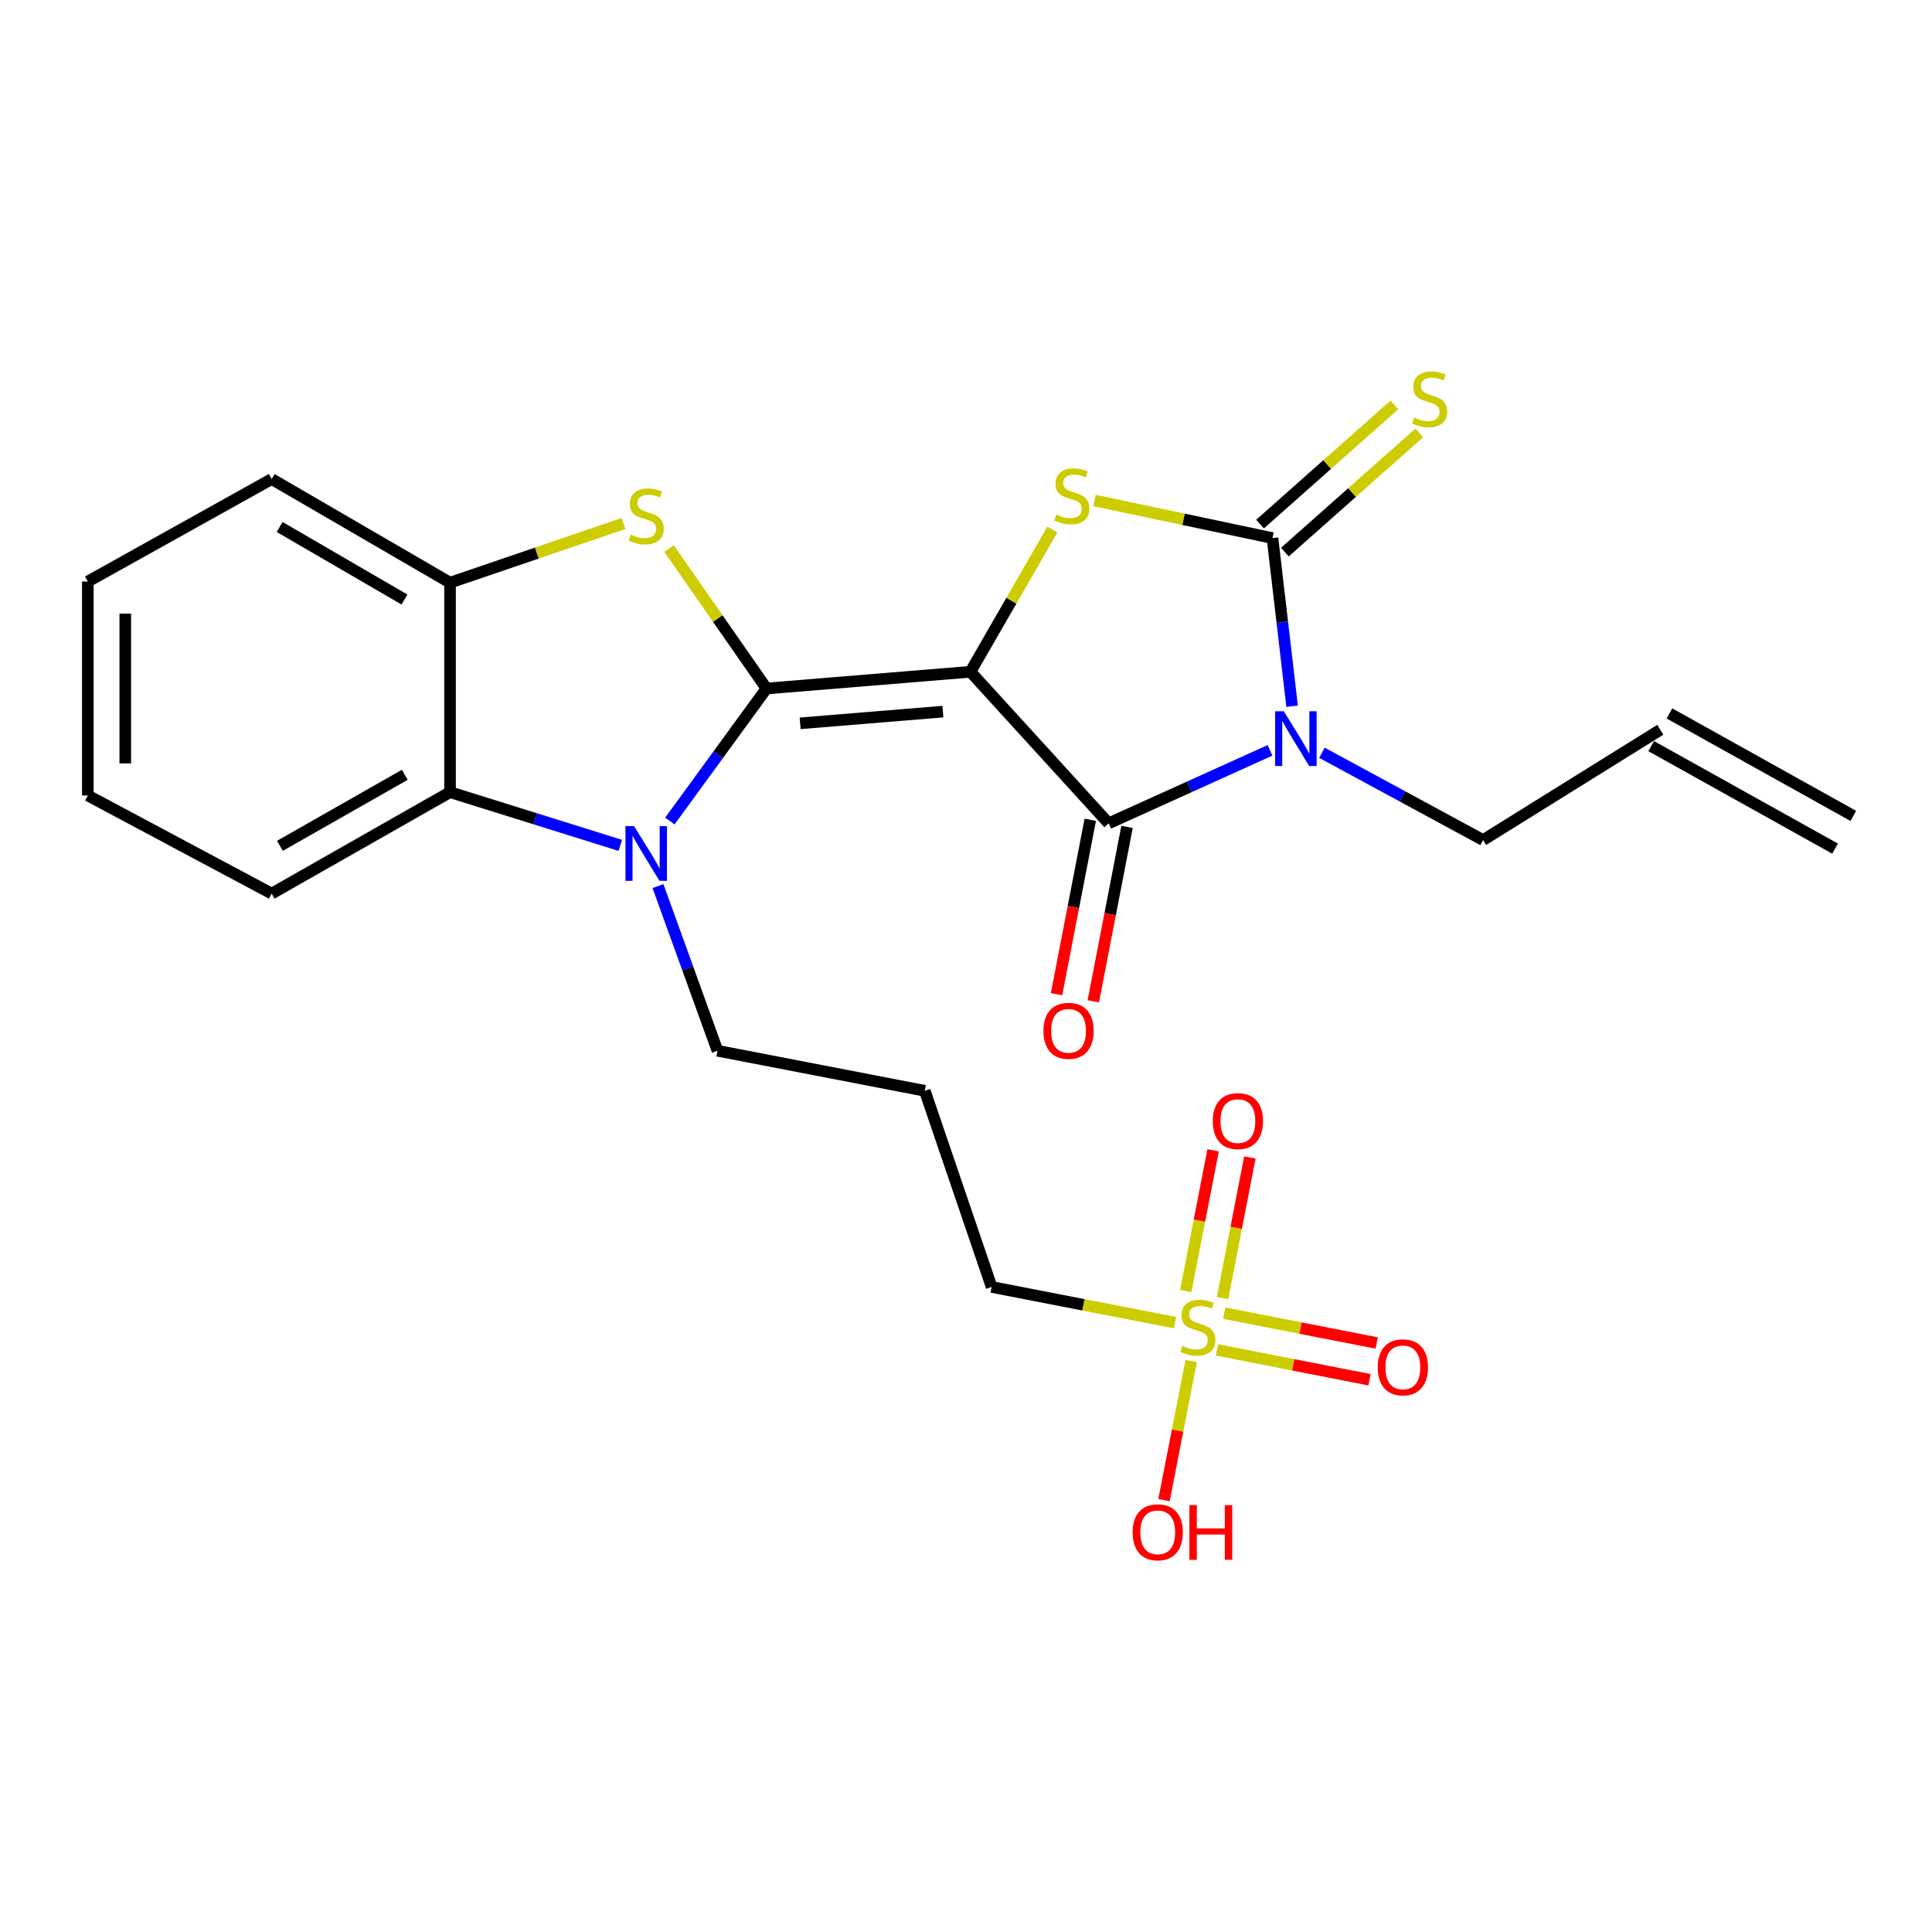 <?xml version='1.0' encoding='iso-8859-1'?>
<svg version='1.1' baseProfile='full'
              xmlns='http://www.w3.org/2000/svg'
                      xmlns:rdkit='http://www.rdkit.org/xml'
                      xmlns:xlink='http://www.w3.org/1999/xlink'
                  xml:space='preserve'
width='1000px' height='1000px' viewBox='0 0 1000 1000'>
<!-- END OF HEADER -->
<rect style='opacity:1.0;fill:#FFFFFF;stroke:none' width='1000' height='1000' x='0' y='0'> </rect>
<path class='bond-0' d='M 502.294,347.713 L 396.738,356.372' style='fill:none;fill-rule:evenodd;stroke:#000000;stroke-width:6px;stroke-linecap:butt;stroke-linejoin:miter;stroke-opacity:1' />
<path class='bond-0' d='M 488.046,368.333 L 414.156,374.394' style='fill:none;fill-rule:evenodd;stroke:#000000;stroke-width:6px;stroke-linecap:butt;stroke-linejoin:miter;stroke-opacity:1' />
<path class='bond-2' d='M 502.294,347.713 L 573.839,426.161' style='fill:none;fill-rule:evenodd;stroke:#000000;stroke-width:6px;stroke-linecap:butt;stroke-linejoin:miter;stroke-opacity:1' />
<path class='bond-4' d='M 502.294,347.713 L 523.502,310.9' style='fill:none;fill-rule:evenodd;stroke:#000000;stroke-width:6px;stroke-linecap:butt;stroke-linejoin:miter;stroke-opacity:1' />
<path class='bond-4' d='M 523.502,310.9 L 544.71,274.087' style='fill:none;fill-rule:evenodd;stroke:#CCCC00;stroke-width:6px;stroke-linecap:butt;stroke-linejoin:miter;stroke-opacity:1' />
<path class='bond-5' d='M 396.738,356.372 L 371.729,390.663' style='fill:none;fill-rule:evenodd;stroke:#000000;stroke-width:6px;stroke-linecap:butt;stroke-linejoin:miter;stroke-opacity:1' />
<path class='bond-5' d='M 371.729,390.663 L 346.72,424.954' style='fill:none;fill-rule:evenodd;stroke:#0000FF;stroke-width:6px;stroke-linecap:butt;stroke-linejoin:miter;stroke-opacity:1' />
<path class='bond-6' d='M 396.738,356.372 L 371.504,320.14' style='fill:none;fill-rule:evenodd;stroke:#000000;stroke-width:6px;stroke-linecap:butt;stroke-linejoin:miter;stroke-opacity:1' />
<path class='bond-6' d='M 371.504,320.14 L 346.27,283.908' style='fill:none;fill-rule:evenodd;stroke:#CCCC00;stroke-width:6px;stroke-linecap:butt;stroke-linejoin:miter;stroke-opacity:1' />
<path class='bond-1' d='M 657.348,388.379 L 615.593,407.27' style='fill:none;fill-rule:evenodd;stroke:#0000FF;stroke-width:6px;stroke-linecap:butt;stroke-linejoin:miter;stroke-opacity:1' />
<path class='bond-1' d='M 615.593,407.27 L 573.839,426.161' style='fill:none;fill-rule:evenodd;stroke:#000000;stroke-width:6px;stroke-linecap:butt;stroke-linejoin:miter;stroke-opacity:1' />
<path class='bond-14' d='M 684.242,389.629 L 725.943,412.225' style='fill:none;fill-rule:evenodd;stroke:#0000FF;stroke-width:6px;stroke-linecap:butt;stroke-linejoin:miter;stroke-opacity:1' />
<path class='bond-14' d='M 725.943,412.225 L 767.644,434.82' style='fill:none;fill-rule:evenodd;stroke:#000000;stroke-width:6px;stroke-linecap:butt;stroke-linejoin:miter;stroke-opacity:1' />
<path class='bond-25' d='M 668.789,365.544 L 663.71,322.03' style='fill:none;fill-rule:evenodd;stroke:#0000FF;stroke-width:6px;stroke-linecap:butt;stroke-linejoin:miter;stroke-opacity:1' />
<path class='bond-25' d='M 663.71,322.03 L 658.63,278.516' style='fill:none;fill-rule:evenodd;stroke:#000000;stroke-width:6px;stroke-linecap:butt;stroke-linejoin:miter;stroke-opacity:1' />
<path class='bond-11' d='M 564.322,424.32 L 555.59,469.455' style='fill:none;fill-rule:evenodd;stroke:#000000;stroke-width:6px;stroke-linecap:butt;stroke-linejoin:miter;stroke-opacity:1' />
<path class='bond-11' d='M 555.59,469.455 L 546.857,514.59' style='fill:none;fill-rule:evenodd;stroke:#FF0000;stroke-width:6px;stroke-linecap:butt;stroke-linejoin:miter;stroke-opacity:1' />
<path class='bond-11' d='M 583.355,428.002 L 574.623,473.137' style='fill:none;fill-rule:evenodd;stroke:#000000;stroke-width:6px;stroke-linecap:butt;stroke-linejoin:miter;stroke-opacity:1' />
<path class='bond-11' d='M 574.623,473.137 L 565.89,518.272' style='fill:none;fill-rule:evenodd;stroke:#FF0000;stroke-width:6px;stroke-linecap:butt;stroke-linejoin:miter;stroke-opacity:1' />
<path class='bond-3' d='M 658.63,278.516 L 612.581,268.786' style='fill:none;fill-rule:evenodd;stroke:#000000;stroke-width:6px;stroke-linecap:butt;stroke-linejoin:miter;stroke-opacity:1' />
<path class='bond-3' d='M 612.581,268.786 L 566.531,259.057' style='fill:none;fill-rule:evenodd;stroke:#CCCC00;stroke-width:6px;stroke-linecap:butt;stroke-linejoin:miter;stroke-opacity:1' />
<path class='bond-10' d='M 665.062,285.768 L 699.835,254.931' style='fill:none;fill-rule:evenodd;stroke:#000000;stroke-width:6px;stroke-linecap:butt;stroke-linejoin:miter;stroke-opacity:1' />
<path class='bond-10' d='M 699.835,254.931 L 734.609,224.094' style='fill:none;fill-rule:evenodd;stroke:#CCCC00;stroke-width:6px;stroke-linecap:butt;stroke-linejoin:miter;stroke-opacity:1' />
<path class='bond-10' d='M 652.199,271.264 L 686.973,240.427' style='fill:none;fill-rule:evenodd;stroke:#000000;stroke-width:6px;stroke-linecap:butt;stroke-linejoin:miter;stroke-opacity:1' />
<path class='bond-10' d='M 686.973,240.427 L 721.747,209.589' style='fill:none;fill-rule:evenodd;stroke:#CCCC00;stroke-width:6px;stroke-linecap:butt;stroke-linejoin:miter;stroke-opacity:1' />
<path class='bond-8' d='M 321.067,437.567 L 277.002,423.792' style='fill:none;fill-rule:evenodd;stroke:#0000FF;stroke-width:6px;stroke-linecap:butt;stroke-linejoin:miter;stroke-opacity:1' />
<path class='bond-8' d='M 277.002,423.792 L 232.938,410.017' style='fill:none;fill-rule:evenodd;stroke:#000000;stroke-width:6px;stroke-linecap:butt;stroke-linejoin:miter;stroke-opacity:1' />
<path class='bond-16' d='M 340.565,458.63 L 355.97,501.248' style='fill:none;fill-rule:evenodd;stroke:#0000FF;stroke-width:6px;stroke-linecap:butt;stroke-linejoin:miter;stroke-opacity:1' />
<path class='bond-16' d='M 355.97,501.248 L 371.375,543.866' style='fill:none;fill-rule:evenodd;stroke:#000000;stroke-width:6px;stroke-linecap:butt;stroke-linejoin:miter;stroke-opacity:1' />
<path class='bond-9' d='M 322.704,270.972 L 277.821,286.284' style='fill:none;fill-rule:evenodd;stroke:#CCCC00;stroke-width:6px;stroke-linecap:butt;stroke-linejoin:miter;stroke-opacity:1' />
<path class='bond-9' d='M 277.821,286.284 L 232.938,301.596' style='fill:none;fill-rule:evenodd;stroke:#000000;stroke-width:6px;stroke-linecap:butt;stroke-linejoin:miter;stroke-opacity:1' />
<path class='bond-7' d='M 608.2,684.595 L 560.734,675.361' style='fill:none;fill-rule:evenodd;stroke:#CCCC00;stroke-width:6px;stroke-linecap:butt;stroke-linejoin:miter;stroke-opacity:1' />
<path class='bond-7' d='M 560.734,675.361 L 513.269,666.126' style='fill:none;fill-rule:evenodd;stroke:#000000;stroke-width:6px;stroke-linecap:butt;stroke-linejoin:miter;stroke-opacity:1' />
<path class='bond-12' d='M 629.921,698.709 L 669.386,706.431' style='fill:none;fill-rule:evenodd;stroke:#CCCC00;stroke-width:6px;stroke-linecap:butt;stroke-linejoin:miter;stroke-opacity:1' />
<path class='bond-12' d='M 669.386,706.431 L 708.851,714.154' style='fill:none;fill-rule:evenodd;stroke:#FF0000;stroke-width:6px;stroke-linecap:butt;stroke-linejoin:miter;stroke-opacity:1' />
<path class='bond-12' d='M 633.643,679.684 L 673.108,687.406' style='fill:none;fill-rule:evenodd;stroke:#CCCC00;stroke-width:6px;stroke-linecap:butt;stroke-linejoin:miter;stroke-opacity:1' />
<path class='bond-12' d='M 673.108,687.406 L 712.573,695.129' style='fill:none;fill-rule:evenodd;stroke:#FF0000;stroke-width:6px;stroke-linecap:butt;stroke-linejoin:miter;stroke-opacity:1' />
<path class='bond-13' d='M 632.785,671.902 L 639.859,635.496' style='fill:none;fill-rule:evenodd;stroke:#CCCC00;stroke-width:6px;stroke-linecap:butt;stroke-linejoin:miter;stroke-opacity:1' />
<path class='bond-13' d='M 639.859,635.496 L 646.933,599.09' style='fill:none;fill-rule:evenodd;stroke:#FF0000;stroke-width:6px;stroke-linecap:butt;stroke-linejoin:miter;stroke-opacity:1' />
<path class='bond-13' d='M 613.755,668.205 L 620.829,631.799' style='fill:none;fill-rule:evenodd;stroke:#CCCC00;stroke-width:6px;stroke-linecap:butt;stroke-linejoin:miter;stroke-opacity:1' />
<path class='bond-13' d='M 620.829,631.799 L 627.903,595.393' style='fill:none;fill-rule:evenodd;stroke:#FF0000;stroke-width:6px;stroke-linecap:butt;stroke-linejoin:miter;stroke-opacity:1' />
<path class='bond-15' d='M 616.559,704.475 L 609.518,740.469' style='fill:none;fill-rule:evenodd;stroke:#CCCC00;stroke-width:6px;stroke-linecap:butt;stroke-linejoin:miter;stroke-opacity:1' />
<path class='bond-15' d='M 609.518,740.469 L 602.477,776.463' style='fill:none;fill-rule:evenodd;stroke:#FF0000;stroke-width:6px;stroke-linecap:butt;stroke-linejoin:miter;stroke-opacity:1' />
<path class='bond-21' d='M 232.938,410.017 L 140.629,462.52' style='fill:none;fill-rule:evenodd;stroke:#000000;stroke-width:6px;stroke-linecap:butt;stroke-linejoin:miter;stroke-opacity:1' />
<path class='bond-21' d='M 209.507,401.042 L 144.89,437.794' style='fill:none;fill-rule:evenodd;stroke:#000000;stroke-width:6px;stroke-linecap:butt;stroke-linejoin:miter;stroke-opacity:1' />
<path class='bond-26' d='M 232.938,410.017 L 232.938,301.596' style='fill:none;fill-rule:evenodd;stroke:#000000;stroke-width:6px;stroke-linecap:butt;stroke-linejoin:miter;stroke-opacity:1' />
<path class='bond-22' d='M 232.938,301.596 L 140.629,247.951' style='fill:none;fill-rule:evenodd;stroke:#000000;stroke-width:6px;stroke-linecap:butt;stroke-linejoin:miter;stroke-opacity:1' />
<path class='bond-22' d='M 209.351,310.31 L 144.734,272.759' style='fill:none;fill-rule:evenodd;stroke:#000000;stroke-width:6px;stroke-linecap:butt;stroke-linejoin:miter;stroke-opacity:1' />
<path class='bond-17' d='M 767.644,434.82 L 859.371,377.729' style='fill:none;fill-rule:evenodd;stroke:#000000;stroke-width:6px;stroke-linecap:butt;stroke-linejoin:miter;stroke-opacity:1' />
<path class='bond-20' d='M 371.375,543.866 L 478.665,564.598' style='fill:none;fill-rule:evenodd;stroke:#000000;stroke-width:6px;stroke-linecap:butt;stroke-linejoin:miter;stroke-opacity:1' />
<path class='bond-19' d='M 854.652,386.195 L 949.826,439.248' style='fill:none;fill-rule:evenodd;stroke:#000000;stroke-width:6px;stroke-linecap:butt;stroke-linejoin:miter;stroke-opacity:1' />
<path class='bond-19' d='M 864.091,369.262 L 959.265,422.315' style='fill:none;fill-rule:evenodd;stroke:#000000;stroke-width:6px;stroke-linecap:butt;stroke-linejoin:miter;stroke-opacity:1' />
<path class='bond-18' d='M 513.269,666.126 L 478.665,564.598' style='fill:none;fill-rule:evenodd;stroke:#000000;stroke-width:6px;stroke-linecap:butt;stroke-linejoin:miter;stroke-opacity:1' />
<path class='bond-23' d='M 140.629,462.52 L 45.455,411.74' style='fill:none;fill-rule:evenodd;stroke:#000000;stroke-width:6px;stroke-linecap:butt;stroke-linejoin:miter;stroke-opacity:1' />
<path class='bond-24' d='M 140.629,247.951 L 45.455,301.004' style='fill:none;fill-rule:evenodd;stroke:#000000;stroke-width:6px;stroke-linecap:butt;stroke-linejoin:miter;stroke-opacity:1' />
<path class='bond-27' d='M 45.455,411.74 L 45.455,301.004' style='fill:none;fill-rule:evenodd;stroke:#000000;stroke-width:6px;stroke-linecap:butt;stroke-linejoin:miter;stroke-opacity:1' />
<path class='bond-27' d='M 64.84,395.13 L 64.84,317.614' style='fill:none;fill-rule:evenodd;stroke:#000000;stroke-width:6px;stroke-linecap:butt;stroke-linejoin:miter;stroke-opacity:1' />
<path  class='atom-2' d='M 664.487 368.157
L 673.767 383.157
Q 674.687 384.637, 676.167 387.317
Q 677.647 389.997, 677.727 390.157
L 677.727 368.157
L 681.487 368.157
L 681.487 396.477
L 677.607 396.477
L 667.647 380.077
Q 666.487 378.157, 665.247 375.957
Q 664.047 373.757, 663.687 373.077
L 663.687 396.477
L 660.007 396.477
L 660.007 368.157
L 664.487 368.157
' fill='#0000FF'/>
<path  class='atom-5' d='M 546.797 266.298
Q 547.117 266.418, 548.437 266.978
Q 549.757 267.538, 551.197 267.898
Q 552.677 268.218, 554.117 268.218
Q 556.797 268.218, 558.357 266.938
Q 559.917 265.618, 559.917 263.338
Q 559.917 261.778, 559.117 260.818
Q 558.357 259.858, 557.157 259.338
Q 555.957 258.818, 553.957 258.218
Q 551.437 257.458, 549.917 256.738
Q 548.437 256.018, 547.357 254.498
Q 546.317 252.978, 546.317 250.418
Q 546.317 246.858, 548.717 244.658
Q 551.157 242.458, 555.957 242.458
Q 559.237 242.458, 562.957 244.018
L 562.037 247.098
Q 558.637 245.698, 556.077 245.698
Q 553.317 245.698, 551.797 246.858
Q 550.277 247.978, 550.317 249.938
Q 550.317 251.458, 551.077 252.378
Q 551.877 253.298, 552.997 253.818
Q 554.157 254.338, 556.077 254.938
Q 558.637 255.738, 560.157 256.538
Q 561.677 257.338, 562.757 258.978
Q 563.877 260.578, 563.877 263.338
Q 563.877 267.258, 561.237 269.378
Q 558.637 271.458, 554.277 271.458
Q 551.757 271.458, 549.837 270.898
Q 547.957 270.378, 545.717 269.458
L 546.797 266.298
' fill='#CCCC00'/>
<path  class='atom-6' d='M 328.206 427.596
L 337.486 442.596
Q 338.406 444.076, 339.886 446.756
Q 341.366 449.436, 341.446 449.596
L 341.446 427.596
L 345.206 427.596
L 345.206 455.916
L 341.326 455.916
L 331.366 439.516
Q 330.206 437.596, 328.966 435.396
Q 327.766 433.196, 327.406 432.516
L 327.406 455.916
L 323.726 455.916
L 323.726 427.596
L 328.206 427.596
' fill='#0000FF'/>
<path  class='atom-7' d='M 326.466 276.68
Q 326.786 276.8, 328.106 277.36
Q 329.426 277.92, 330.866 278.28
Q 332.346 278.6, 333.786 278.6
Q 336.466 278.6, 338.026 277.32
Q 339.586 276, 339.586 273.72
Q 339.586 272.16, 338.786 271.2
Q 338.026 270.24, 336.826 269.72
Q 335.626 269.2, 333.626 268.6
Q 331.106 267.84, 329.586 267.12
Q 328.106 266.4, 327.026 264.88
Q 325.986 263.36, 325.986 260.8
Q 325.986 257.24, 328.386 255.04
Q 330.826 252.84, 335.626 252.84
Q 338.906 252.84, 342.626 254.4
L 341.706 257.48
Q 338.306 256.08, 335.746 256.08
Q 332.986 256.08, 331.466 257.24
Q 329.946 258.36, 329.986 260.32
Q 329.986 261.84, 330.746 262.76
Q 331.546 263.68, 332.666 264.2
Q 333.826 264.72, 335.746 265.32
Q 338.306 266.12, 339.826 266.92
Q 341.346 267.72, 342.426 269.36
Q 343.546 270.96, 343.546 273.72
Q 343.546 277.64, 340.906 279.76
Q 338.306 281.84, 333.946 281.84
Q 331.426 281.84, 329.506 281.28
Q 327.626 280.76, 325.386 279.84
L 326.466 276.68
' fill='#CCCC00'/>
<path  class='atom-8' d='M 611.999 696.611
Q 612.319 696.731, 613.639 697.291
Q 614.959 697.851, 616.399 698.211
Q 617.879 698.531, 619.319 698.531
Q 621.999 698.531, 623.559 697.251
Q 625.119 695.931, 625.119 693.651
Q 625.119 692.091, 624.319 691.131
Q 623.559 690.171, 622.359 689.651
Q 621.159 689.131, 619.159 688.531
Q 616.639 687.771, 615.119 687.051
Q 613.639 686.331, 612.559 684.811
Q 611.519 683.291, 611.519 680.731
Q 611.519 677.171, 613.919 674.971
Q 616.359 672.771, 621.159 672.771
Q 624.439 672.771, 628.159 674.331
L 627.239 677.411
Q 623.839 676.011, 621.279 676.011
Q 618.519 676.011, 616.999 677.171
Q 615.479 678.291, 615.519 680.251
Q 615.519 681.771, 616.279 682.691
Q 617.079 683.611, 618.199 684.131
Q 619.359 684.651, 621.279 685.251
Q 623.839 686.051, 625.359 686.851
Q 626.879 687.651, 627.959 689.291
Q 629.079 690.891, 629.079 693.651
Q 629.079 697.571, 626.439 699.691
Q 623.839 701.771, 619.479 701.771
Q 616.959 701.771, 615.039 701.211
Q 613.159 700.691, 610.919 699.771
L 611.999 696.611
' fill='#CCCC00'/>
<path  class='atom-11' d='M 731.976 216.099
Q 732.296 216.219, 733.616 216.779
Q 734.936 217.339, 736.376 217.699
Q 737.856 218.019, 739.296 218.019
Q 741.976 218.019, 743.536 216.739
Q 745.096 215.419, 745.096 213.139
Q 745.096 211.579, 744.296 210.619
Q 743.536 209.659, 742.336 209.139
Q 741.136 208.619, 739.136 208.019
Q 736.616 207.259, 735.096 206.539
Q 733.616 205.819, 732.536 204.299
Q 731.496 202.779, 731.496 200.219
Q 731.496 196.659, 733.896 194.459
Q 736.336 192.259, 741.136 192.259
Q 744.416 192.259, 748.136 193.819
L 747.216 196.899
Q 743.816 195.499, 741.256 195.499
Q 738.496 195.499, 736.976 196.659
Q 735.456 197.779, 735.496 199.739
Q 735.496 201.259, 736.256 202.179
Q 737.056 203.099, 738.176 203.619
Q 739.336 204.139, 741.256 204.739
Q 743.816 205.539, 745.336 206.339
Q 746.856 207.139, 747.936 208.779
Q 749.056 210.379, 749.056 213.139
Q 749.056 217.059, 746.416 219.179
Q 743.816 221.259, 739.456 221.259
Q 736.936 221.259, 735.016 220.699
Q 733.136 220.179, 730.896 219.259
L 731.976 216.099
' fill='#CCCC00'/>
<path  class='atom-12' d='M 540.074 533.564
Q 540.074 526.764, 543.434 522.964
Q 546.794 519.164, 553.074 519.164
Q 559.354 519.164, 562.714 522.964
Q 566.074 526.764, 566.074 533.564
Q 566.074 540.444, 562.674 544.364
Q 559.274 548.244, 553.074 548.244
Q 546.834 548.244, 543.434 544.364
Q 540.074 540.484, 540.074 533.564
M 553.074 545.044
Q 557.394 545.044, 559.714 542.164
Q 562.074 539.244, 562.074 533.564
Q 562.074 528.004, 559.714 525.204
Q 557.394 522.364, 553.074 522.364
Q 548.754 522.364, 546.394 525.164
Q 544.074 527.964, 544.074 533.564
Q 544.074 539.284, 546.394 542.164
Q 548.754 545.044, 553.074 545.044
' fill='#FF0000'/>
<path  class='atom-13' d='M 713.115 707.735
Q 713.115 700.935, 716.475 697.135
Q 719.835 693.335, 726.115 693.335
Q 732.395 693.335, 735.755 697.135
Q 739.115 700.935, 739.115 707.735
Q 739.115 714.615, 735.715 718.535
Q 732.315 722.415, 726.115 722.415
Q 719.875 722.415, 716.475 718.535
Q 713.115 714.655, 713.115 707.735
M 726.115 719.215
Q 730.435 719.215, 732.755 716.335
Q 735.115 713.415, 735.115 707.735
Q 735.115 702.175, 732.755 699.375
Q 730.435 696.535, 726.115 696.535
Q 721.795 696.535, 719.435 699.335
Q 717.115 702.135, 717.115 707.735
Q 717.115 713.455, 719.435 716.335
Q 721.795 719.215, 726.115 719.215
' fill='#FF0000'/>
<path  class='atom-14' d='M 627.731 580.273
Q 627.731 573.473, 631.091 569.673
Q 634.451 565.873, 640.731 565.873
Q 647.011 565.873, 650.371 569.673
Q 653.731 573.473, 653.731 580.273
Q 653.731 587.153, 650.331 591.073
Q 646.931 594.953, 640.731 594.953
Q 634.491 594.953, 631.091 591.073
Q 627.731 587.193, 627.731 580.273
M 640.731 591.753
Q 645.051 591.753, 647.371 588.873
Q 649.731 585.953, 649.731 580.273
Q 649.731 574.713, 647.371 571.913
Q 645.051 569.073, 640.731 569.073
Q 636.411 569.073, 634.051 571.873
Q 631.731 574.673, 631.731 580.273
Q 631.731 585.993, 634.051 588.873
Q 636.411 591.753, 640.731 591.753
' fill='#FF0000'/>
<path  class='atom-16' d='M 586.234 793.119
Q 586.234 786.319, 589.594 782.519
Q 592.954 778.719, 599.234 778.719
Q 605.514 778.719, 608.874 782.519
Q 612.234 786.319, 612.234 793.119
Q 612.234 799.999, 608.834 803.919
Q 605.434 807.799, 599.234 807.799
Q 592.994 807.799, 589.594 803.919
Q 586.234 800.039, 586.234 793.119
M 599.234 804.599
Q 603.554 804.599, 605.874 801.719
Q 608.234 798.799, 608.234 793.119
Q 608.234 787.559, 605.874 784.759
Q 603.554 781.919, 599.234 781.919
Q 594.914 781.919, 592.554 784.719
Q 590.234 787.519, 590.234 793.119
Q 590.234 798.839, 592.554 801.719
Q 594.914 804.599, 599.234 804.599
' fill='#FF0000'/>
<path  class='atom-16' d='M 615.634 779.039
L 619.474 779.039
L 619.474 791.079
L 633.954 791.079
L 633.954 779.039
L 637.794 779.039
L 637.794 807.359
L 633.954 807.359
L 633.954 794.279
L 619.474 794.279
L 619.474 807.359
L 615.634 807.359
L 615.634 779.039
' fill='#FF0000'/>
</svg>
